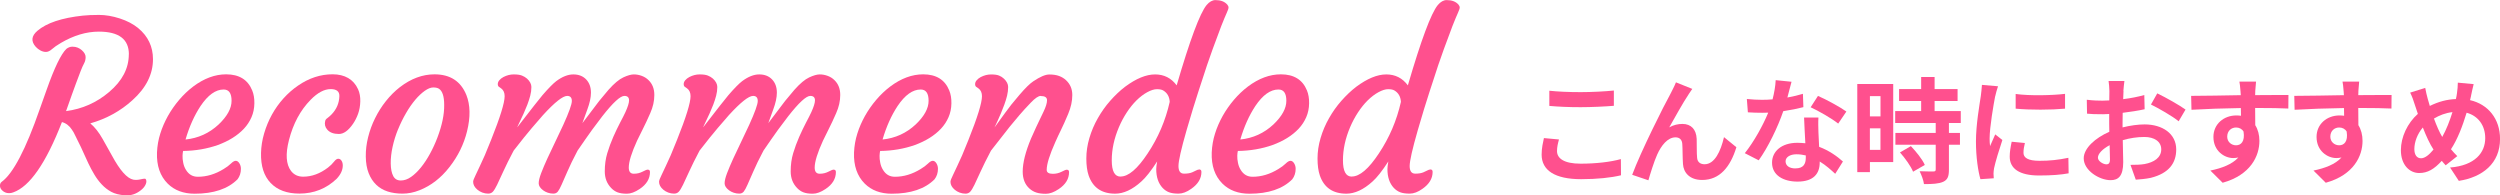 <?xml version="1.0" encoding="UTF-8"?>
<svg id="_レイヤー_2" data-name="レイヤー 2" xmlns="http://www.w3.org/2000/svg" viewBox="0 0 609.44 47.65">
  <defs>
    <style>
      .cls-1 {
        fill: #ff508e;
        stroke-width: 0px;
      }
    </style>
  </defs>
  <g id="_デザイン" data-name="デザイン">
    <g>
      <g>
        <path class="cls-1" d="M31.42,13.25c0-3.69-2.44-5.54-7.32-5.54-3.06,0-6.16.93-9.3,2.78-.91.54-1.62,1.03-2.13,1.49-.51.45-1,.68-1.46.68s-.91-.12-1.34-.35c-.43-.23-.81-.52-1.14-.88-1.22-1.35-1.09-2.66.39-3.92,2.23-1.91,5.92-3.15,11.08-3.7,1.04-.11,2.36-.17,3.95-.17s3.28.29,5.05.86c1.77.58,3.26,1.35,4.47,2.34,2.41,1.99,3.62,4.52,3.62,7.6,0,3.66-1.67,6.99-5.01,9.99-2.89,2.63-6.32,4.52-10.27,5.65,1.08.89,2.09,2.17,3.03,3.84l2.23,3.98c1.95,3.62,3.69,5.59,5.23,5.9.54.09,1.09.07,1.67-.06.57-.13.95-.19,1.13-.18.18,0,.3.16.36.46.06.3-.01.67-.24,1.11s-.58.86-1.09,1.25c-1.17.93-2.45,1.34-3.84,1.24-1.39-.1-2.52-.39-3.38-.86s-1.63-1.07-2.31-1.8c-.68-.72-1.28-1.53-1.81-2.42s-1.02-1.8-1.46-2.73l-1.25-2.73c-.39-.89-.75-1.66-1.09-2.3s-.62-1.22-.86-1.75c-.24-.53-.51-1.01-.81-1.43-.63-.96-1.44-1.58-2.42-1.84-3.9,10.02-7.86,15.73-11.88,17.14-.33.13-.67.19-1.02.19s-.65-.06-.93-.18-.51-.27-.7-.46c-.39-.35-.58-.74-.58-1.17s.14-.74.42-.95c2.78-2.02,5.87-7.92,9.27-17.7l1.67-4.7c1.91-5.42,3.53-8.76,4.84-10.02.46-.35.95-.53,1.45-.53s.94.08,1.31.24c.37.16.7.36.97.6.63.56.95,1.12.95,1.7s-.13,1.09-.38,1.54c-.25.45-.53,1.09-.85,1.91-.91,2.38-1.61,4.28-2.12,5.71l-1.42,4.01c3.95-.52,7.45-2.07,10.49-4.65,3.21-2.71,4.81-5.78,4.81-9.21Z"/>
        <path class="cls-1" d="M38.27,37.18c.07-1.61.34-3.16.81-4.63.46-1.48,1.09-2.9,1.86-4.29.78-1.38,1.69-2.69,2.74-3.92,1.05-1.23,2.18-2.31,3.41-3.24,2.65-1.99,5.33-2.98,8.04-2.98,3.17,0,5.29,1.31,6.35,3.92.37.89.55,1.94.53,3.16-.02,1.22-.25,2.34-.7,3.37s-1.06,1.97-1.85,2.81c-.79.84-1.73,1.6-2.81,2.27s-2.27,1.23-3.55,1.7c-2.63.93-5.46,1.41-8.46,1.45-.07.26-.12.65-.14,1.17-.02.52.04,1.1.17,1.74.13.64.35,1.21.67,1.71.67,1.11,1.63,1.67,2.89,1.67,2.15,0,4.25-.63,6.29-1.89.72-.43,1.31-.87,1.77-1.32s.85-.68,1.18-.68.63.2.88.6c.25.4.38.85.38,1.35,0,.98-.28,1.84-.83,2.56-2.34,2.34-5.82,3.51-10.44,3.51-2.73,0-4.92-.82-6.57-2.45-1.86-1.86-2.73-4.38-2.62-7.57ZM54.52,21.82c-1.95,0-3.82,1.34-5.62,4.01-1.52,2.3-2.75,5.03-3.67,8.18,3.1-.32,5.79-1.54,8.07-3.67,2.1-2,3.15-3.92,3.15-5.76s-.64-2.76-1.92-2.76Z"/>
        <path class="cls-1" d="M63.63,37.32c.04-1.61.29-3.22.77-4.83.47-1.6,1.1-3.12,1.89-4.55.79-1.43,1.73-2.75,2.81-3.95,1.09-1.21,2.27-2.24,3.55-3.12,2.67-1.84,5.48-2.76,8.43-2.76s5.11,1.22,6.21,3.65c.39.87.57,1.86.54,2.96-.03,1.1-.21,2.12-.54,3.03s-.75,1.74-1.25,2.46c-1.13,1.63-2.27,2.45-3.42,2.45-1.28,0-2.23-.35-2.84-1.06-.54-.61-.71-1.33-.5-2.14.06-.24.22-.46.5-.65s.63-.51,1.06-.93c1.21-1.26,1.84-2.74,1.89-4.43.04-1.15-.67-1.73-2.12-1.73-1.56,0-3.19.87-4.9,2.62-2.49,2.54-4.24,5.8-5.26,9.77-.89,3.45-.72,5.97.5,7.57.72.93,1.71,1.39,2.95,1.39,2.1,0,4.12-.74,6.07-2.23.59-.46,1.08-.94,1.45-1.42.37-.48.71-.72,1.03-.72s.58.15.79.46c.21.31.32.7.32,1.18,0,1.09-.49,2.17-1.48,3.23-2.52,2.41-5.56,3.62-9.1,3.62-3.02,0-5.36-.86-7.01-2.59-1.63-1.71-2.41-4.14-2.34-7.29Z"/>
        <path class="cls-1" d="M91.71,45.03c-.78-.74-1.39-1.68-1.84-2.82s-.68-2.49-.7-4.05c-.02-1.56.17-3.14.57-4.73.4-1.6.96-3.14,1.7-4.62.73-1.48,1.61-2.88,2.64-4.17,1.03-1.3,2.17-2.43,3.41-3.4,2.71-2.08,5.52-3.12,8.43-3.12,3.82,0,6.41,1.68,7.77,5.04.96,2.43,1.02,5.37.17,8.82-.78,3.17-2.21,6.09-4.29,8.74-2.06,2.65-4.49,4.54-7.29,5.65-1.41.56-2.8.83-4.16.83s-2.58-.18-3.65-.53c-1.07-.35-1.99-.9-2.77-1.64ZM97.03,31.53c-.56,1.37-1,2.78-1.32,4.23-.32,1.45-.48,2.82-.46,4.11.02,1.29.22,2.3.6,3.03.38.73,1,1.1,1.85,1.1s1.69-.29,2.52-.88c.83-.58,1.63-1.36,2.41-2.32.78-.96,1.51-2.08,2.2-3.34.69-1.26,1.29-2.58,1.81-3.95,1.13-2.99,1.68-5.64,1.64-7.96,0-2.04-.42-3.34-1.25-3.9-.33-.22-.8-.33-1.41-.33s-1.29.27-2.07.82c-.78.55-1.56,1.29-2.34,2.21-.78.93-1.53,2.01-2.25,3.26-.72,1.24-1.36,2.55-1.92,3.92Z"/>
        <path class="cls-1" d="M138.27,23.38c-1.08,0-3.04,1.56-5.9,4.68-2.13,2.43-3.68,4.26-4.65,5.48l-2.5,3.17c-1.08,2.04-1.92,3.74-2.53,5.09l-1.5,3.23c-.39.8-.73,1.36-1.02,1.68-.29.32-.68.49-1.17.49s-.96-.09-1.42-.26c-.45-.18-.85-.4-1.18-.68-.71-.59-1.06-1.24-1.06-1.95,0-.28.2-.83.61-1.64l1.06-2.25c.33-.67.72-1.52,1.17-2.56l1.56-3.81c2.19-5.47,3.28-9.01,3.28-10.6,0-.85-.28-1.48-.83-1.89l-.56-.39c-.19-.13-.28-.36-.28-.68s.13-.64.38-.93c.25-.3.58-.56.99-.78.83-.43,1.67-.64,2.52-.64s1.51.09,1.99.28c.48.19.9.44,1.25.75.7.65,1.06,1.33,1.06,2.03s-.09,1.42-.28,2.13c-.19.71-.42,1.44-.7,2.17-.28.73-.58,1.44-.89,2.13-.74,1.6-1.2,2.57-1.38,2.94-.18.36-.23.5-.15.4,3.4-4.4,5.44-6.99,6.12-7.79,1.43-1.65,2.54-2.78,3.34-3.4,1.47-1.09,2.85-1.64,4.16-1.64s2.35.41,3.13,1.22c.78.82,1.17,1.89,1.17,3.23,0,1.17-.3,2.54-.89,4.12-.59,1.58-.99,2.68-1.2,3.31l4.09-5.4,2.28-2.73c1.37-1.54,2.58-2.55,3.62-3.03,1.04-.48,1.89-.72,2.55-.72s1.31.12,1.95.36c.64.24,1.18.58,1.63,1.03.95.91,1.42,2.12,1.42,3.62s-.33,2.93-1,4.45c-.67,1.52-1.25,2.77-1.75,3.74s-.98,1.95-1.45,2.94c-1.35,2.95-2.03,5.14-2.03,6.57,0,1,.41,1.5,1.22,1.5s1.49-.17,2.13-.5,1.05-.5,1.24-.5c.39,0,.58.19.58.58,0,1.65-.84,3.03-2.53,4.15-1.13.76-2.17,1.14-3.1,1.14s-1.69-.11-2.27-.33c-.58-.22-1.09-.57-1.56-1.06-1.04-1.08-1.56-2.42-1.56-4.04s.2-3.1.61-4.45c.41-1.35.89-2.67,1.45-3.94.56-1.27,1.12-2.44,1.68-3.51.57-1.07,1-1.92,1.29-2.55.59-1.3.89-2.25.89-2.87,0-.72-.38-1.09-1.14-1.09-1,0-2.8,1.66-5.4,4.98-1.97,2.58-3.33,4.43-4.09,5.57l-1.92,2.78c-1.08,2.04-1.9,3.74-2.48,5.09l-1.42,3.23c-.35.8-.66,1.36-.92,1.68-.26.32-.62.49-1.09.49s-.91-.07-1.35-.22c-.44-.15-.81-.34-1.13-.58-.72-.54-1.09-1.11-1.09-1.71s.2-1.43.6-2.48c.4-1.05.9-2.22,1.49-3.52l3.9-8.24c1.39-3.06,2.09-5.01,2.09-5.83s-.38-1.24-1.14-1.24ZM141.03,31.23s.03,0,.03-.03l.03-.06s-.06.07-.06.08Z"/>
        <path class="cls-1" d="M183.59,23.38c-1.08,0-3.04,1.56-5.9,4.68-2.13,2.43-3.68,4.26-4.65,5.48l-2.5,3.17c-1.08,2.04-1.92,3.74-2.53,5.09l-1.5,3.23c-.39.8-.73,1.36-1.02,1.68-.29.32-.68.49-1.17.49s-.96-.09-1.42-.26c-.45-.18-.85-.4-1.18-.68-.71-.59-1.06-1.24-1.06-1.95,0-.28.2-.83.61-1.64l1.06-2.25c.33-.67.72-1.52,1.17-2.56l1.56-3.81c2.19-5.47,3.28-9.01,3.28-10.6,0-.85-.28-1.48-.83-1.89l-.56-.39c-.19-.13-.28-.36-.28-.68s.13-.64.38-.93c.25-.3.58-.56.99-.78.83-.43,1.67-.64,2.52-.64s1.51.09,1.99.28c.48.19.9.44,1.25.75.7.65,1.06,1.33,1.06,2.03s-.09,1.42-.28,2.13c-.19.71-.42,1.44-.7,2.17-.28.73-.58,1.44-.89,2.13-.74,1.6-1.2,2.57-1.38,2.94-.18.36-.23.5-.15.4,3.4-4.4,5.44-6.99,6.12-7.79,1.43-1.65,2.54-2.78,3.34-3.4,1.47-1.09,2.85-1.64,4.16-1.64s2.35.41,3.13,1.22c.78.82,1.17,1.89,1.17,3.23,0,1.17-.3,2.54-.89,4.12-.59,1.58-.99,2.68-1.2,3.31l4.09-5.4,2.28-2.73c1.37-1.54,2.58-2.55,3.62-3.03,1.04-.48,1.89-.72,2.55-.72s1.31.12,1.95.36c.64.24,1.18.58,1.63,1.03.95.91,1.42,2.12,1.42,3.62s-.33,2.93-1,4.45c-.67,1.52-1.25,2.77-1.75,3.74s-.98,1.95-1.45,2.94c-1.35,2.95-2.03,5.14-2.03,6.57,0,1,.41,1.5,1.22,1.5s1.49-.17,2.13-.5,1.05-.5,1.24-.5c.39,0,.58.19.58.58,0,1.65-.84,3.03-2.53,4.15-1.13.76-2.17,1.14-3.1,1.14s-1.69-.11-2.27-.33c-.58-.22-1.09-.57-1.56-1.06-1.04-1.08-1.56-2.42-1.56-4.04s.2-3.1.61-4.45c.41-1.35.89-2.67,1.45-3.94.56-1.27,1.12-2.44,1.68-3.51.57-1.07,1-1.92,1.29-2.55.59-1.3.89-2.25.89-2.87,0-.72-.38-1.09-1.14-1.09-1,0-2.8,1.66-5.4,4.98-1.97,2.58-3.33,4.43-4.09,5.57l-1.92,2.78c-1.08,2.04-1.9,3.74-2.48,5.09l-1.42,3.23c-.35.8-.66,1.36-.92,1.68-.26.32-.62.49-1.09.49s-.91-.07-1.35-.22c-.44-.15-.81-.34-1.13-.58-.72-.54-1.09-1.11-1.09-1.71s.2-1.43.6-2.48c.4-1.05.9-2.22,1.49-3.52l3.9-8.24c1.39-3.06,2.09-5.01,2.09-5.83s-.38-1.24-1.14-1.24ZM186.34,31.23s.03,0,.03-.03l.03-.06s-.06.07-.06.08Z"/>
        <path class="cls-1" d="M208.19,37.18c.07-1.61.34-3.16.81-4.63.46-1.48,1.09-2.9,1.86-4.29.78-1.38,1.69-2.69,2.74-3.92,1.05-1.23,2.18-2.31,3.41-3.24,2.65-1.99,5.33-2.98,8.04-2.98,3.17,0,5.29,1.31,6.35,3.92.37.89.55,1.94.53,3.16-.02,1.22-.25,2.34-.7,3.37s-1.06,1.97-1.85,2.81c-.79.84-1.73,1.6-2.81,2.27s-2.27,1.23-3.55,1.7c-2.63.93-5.46,1.41-8.46,1.45-.07.26-.12.65-.14,1.17-.02.52.04,1.1.17,1.74.13.64.35,1.21.67,1.71.67,1.11,1.63,1.67,2.89,1.67,2.15,0,4.25-.63,6.29-1.89.72-.43,1.31-.87,1.77-1.32s.85-.68,1.18-.68.63.2.88.6c.25.4.38.85.38,1.35,0,.98-.28,1.84-.83,2.56-2.34,2.34-5.82,3.51-10.44,3.51-2.73,0-4.92-.82-6.57-2.45-1.86-1.86-2.73-4.38-2.62-7.57ZM224.44,21.82c-1.95,0-3.82,1.34-5.62,4.01-1.52,2.3-2.75,5.03-3.67,8.18,3.1-.32,5.79-1.54,8.07-3.67,2.1-2,3.15-3.92,3.15-5.76s-.64-2.76-1.92-2.76Z"/>
        <path class="cls-1" d="M253.72,23.38c-.58,0-1.39.55-2.45,1.66-1.06,1.1-1.98,2.11-2.76,3.02l-2.37,2.84-4.56,5.82c-1.08,2.04-1.92,3.74-2.53,5.09l-1.5,3.23c-.39.8-.73,1.36-1.02,1.68-.29.32-.68.49-1.17.49s-.96-.09-1.42-.26c-.45-.18-.85-.4-1.18-.68-.71-.59-1.06-1.24-1.06-1.95,0-.28.2-.83.61-1.64l1.06-2.25c.33-.67.72-1.52,1.17-2.56l1.56-3.81c2.19-5.47,3.28-9.01,3.28-10.6,0-.85-.28-1.48-.83-1.89l-.56-.39c-.19-.13-.28-.36-.28-.68s.13-.64.38-.93c.25-.3.58-.56.99-.78.83-.43,1.67-.64,2.52-.64s1.5.09,1.96.28c.46.19.85.44,1.17.75.69.65,1.03,1.33,1.03,2.03s-.09,1.42-.26,2.13c-.18.71-.4,1.44-.67,2.17-.27.73-.55,1.45-.85,2.16-.3.71-.57,1.32-.81,1.84l-.56,1.2c-.15.3-.19.39-.11.28,2.06-2.86,3.41-4.69,4.06-5.51l1.95-2.34c1.43-1.67,2.55-2.77,3.37-3.31,1.65-1.11,2.95-1.67,3.9-1.67s1.74.12,2.39.36c.65.24,1.22.58,1.7,1.03,1.02.95,1.53,2.15,1.53,3.62s-.33,3-1,4.59c-.67,1.6-1.25,2.89-1.74,3.88-.49.99-.96,2-1.41,3.02-1.39,3.1-2.09,5.35-2.09,6.76,0,.63.5.95,1.5.95.78,0,1.49-.17,2.13-.5s1.05-.5,1.24-.5c.39,0,.58.19.58.58,0,1.65-.84,3.03-2.53,4.15-1.13.76-2.17,1.14-3.12,1.14s-1.73-.1-2.35-.31c-.62-.2-1.17-.53-1.66-.97-1.09-.98-1.64-2.36-1.64-4.12,0-2.15.68-4.84,2.03-8.07.98-2.21,1.68-3.72,2.09-4.54l.95-1.98c.57-1.19.86-2.12.86-2.81s-.51-1.03-1.53-1.03Z"/>
        <path class="cls-1" d="M292.3,41.3c.39,0,.58.2.58.61,0,1.6-.83,2.97-2.48,4.12-1.09.78-2.13,1.17-3.1,1.17s-1.75-.11-2.32-.33c-.58-.22-1.09-.57-1.56-1.06-1.04-1.11-1.56-2.64-1.56-4.59,0-.39.07-1.01.22-1.86-1.5,2.32-2.79,3.95-3.87,4.9-2.17,1.97-4.3,2.95-6.37,2.95-3.28,0-5.44-1.48-6.46-4.45-.37-1.09-.56-2.47-.56-4.12s.25-3.32.75-5.01c.5-1.69,1.18-3.29,2.05-4.81.86-1.52,1.86-2.94,3.01-4.24s2.34-2.44,3.6-3.41c2.71-2.02,5.16-3.03,7.35-3.03s3.94.89,5.26,2.67c3.23-11.06,5.66-17.58,7.29-19.57.69-.82,1.41-1.22,2.17-1.22,1.26,0,2.22.36,2.87,1.09.2.24.31.48.31.72s-.15.69-.45,1.34c-.3.65-.73,1.7-1.31,3.15-1.65,4.36-2.81,7.55-3.48,9.57-1.71,5.18-2.86,8.74-3.45,10.69l-1.53,5.15c-1.32,4.58-1.98,7.5-1.98,8.74s.45,1.86,1.36,1.86c.83,0,1.5-.11,2-.33l1.06-.5c.2-.11.4-.17.58-.17ZM273.18,43.03c1.91,0,4.1-1.86,6.57-5.59,2.58-3.86,4.38-8.06,5.4-12.61-.07-1.26-.6-2.19-1.59-2.78-.33-.2-.84-.31-1.52-.31s-1.47.25-2.37.74c-.9.49-1.77,1.16-2.62,1.99-.84.83-1.63,1.81-2.37,2.94-.73,1.12-1.37,2.31-1.91,3.58-1.17,2.75-1.75,5.44-1.75,8.09s.71,3.97,2.14,3.97Z"/>
        <path class="cls-1" d="M295.39,37.18c.07-1.61.34-3.16.81-4.63.46-1.48,1.09-2.9,1.86-4.29.78-1.38,1.69-2.69,2.74-3.92,1.05-1.23,2.18-2.31,3.41-3.24,2.65-1.99,5.33-2.98,8.04-2.98,3.17,0,5.29,1.31,6.35,3.92.37.89.55,1.94.53,3.16-.02,1.22-.25,2.34-.7,3.37s-1.06,1.97-1.85,2.81c-.79.84-1.73,1.6-2.81,2.27s-2.27,1.23-3.55,1.7c-2.63.93-5.46,1.41-8.46,1.45-.07.26-.12.65-.14,1.17-.02.52.04,1.1.17,1.74.13.64.35,1.21.67,1.71.67,1.11,1.63,1.67,2.89,1.67,2.15,0,4.25-.63,6.29-1.89.72-.43,1.31-.87,1.77-1.32s.85-.68,1.18-.68.63.2.88.6c.25.4.38.85.38,1.35,0,.98-.28,1.84-.83,2.56-2.34,2.34-5.82,3.51-10.44,3.51-2.73,0-4.92-.82-6.57-2.45-1.86-1.86-2.73-4.38-2.62-7.57ZM311.65,21.82c-1.95,0-3.82,1.34-5.62,4.01-1.52,2.3-2.75,5.03-3.67,8.18,3.1-.32,5.79-1.54,8.07-3.67,2.1-2,3.15-3.92,3.15-5.76s-.64-2.76-1.92-2.76Z"/>
        <path class="cls-1" d="M348.66,41.3c.39,0,.58.2.58.61,0,1.6-.83,2.97-2.48,4.12-1.09.78-2.13,1.17-3.1,1.17s-1.75-.11-2.32-.33c-.58-.22-1.09-.57-1.56-1.06-1.04-1.11-1.56-2.64-1.56-4.59,0-.39.07-1.01.22-1.86-1.5,2.32-2.79,3.95-3.87,4.9-2.17,1.97-4.3,2.95-6.37,2.95-3.28,0-5.44-1.48-6.46-4.45-.37-1.09-.56-2.47-.56-4.12s.25-3.32.75-5.01c.5-1.69,1.18-3.29,2.05-4.81.86-1.52,1.86-2.94,3.01-4.24s2.34-2.44,3.6-3.41c2.71-2.02,5.16-3.03,7.35-3.03s3.94.89,5.26,2.67c3.23-11.06,5.66-17.58,7.29-19.57.69-.82,1.41-1.22,2.17-1.22,1.26,0,2.22.36,2.87,1.09.2.24.31.48.31.72s-.15.69-.45,1.34c-.3.65-.73,1.7-1.31,3.15-1.65,4.36-2.81,7.55-3.48,9.57-1.71,5.18-2.86,8.74-3.45,10.69l-1.53,5.15c-1.32,4.58-1.98,7.5-1.98,8.74s.45,1.86,1.36,1.86c.83,0,1.5-.11,2-.33l1.06-.5c.2-.11.4-.17.58-.17ZM329.54,43.03c1.91,0,4.1-1.86,6.57-5.59,2.58-3.86,4.38-8.06,5.4-12.61-.07-1.26-.6-2.19-1.59-2.78-.33-.2-.84-.31-1.52-.31s-1.47.25-2.37.74c-.9.49-1.77,1.16-2.62,1.99-.84.83-1.63,1.81-2.37,2.94-.73,1.12-1.37,2.31-1.91,3.58-1.17,2.75-1.75,5.44-1.75,8.09s.71,3.97,2.14,3.97Z"/>
      </g>
      <g>
        <path class="cls-1" d="M379.56,36.82c0,1.79,1.71,3.08,5.74,3.08,3.78,0,7.36-.42,9.83-1.12l.03,3.95c-2.44.59-5.8.95-9.72.95-6.41,0-9.63-2.16-9.63-5.99,0-1.62.34-3,.56-4.03l3.67.34c-.28,1.01-.48,1.88-.48,2.83ZM385.3,22.46c2.77,0,5.96-.17,8.12-.39v3.72c-1.96.17-5.43.34-8.09.34-2.94,0-5.38-.11-7.64-.31v-3.7c2.07.22,4.68.34,7.62.34Z"/>
        <path class="cls-1" d="M411.65,22.99c-1.37,2.02-3.33,5.6-4.73,8.06,1.04-.59,2.16-.84,3.22-.84,2.1,0,3.36,1.32,3.47,3.64.06,1.26-.03,3.5.11,4.68.11,1.09.9,1.51,1.82,1.51,2.44,0,3.92-3.14,4.73-6.61l3.02,2.46c-1.46,4.79-4.06,7.98-8.34,7.98-3.11,0-4.56-1.85-4.68-3.89-.11-1.48-.08-3.78-.17-4.93-.08-.98-.64-1.57-1.65-1.57-1.9,0-3.47,1.96-4.48,4.23-.73,1.62-1.71,4.76-2.13,6.24l-3.95-1.34c2.07-5.6,7.81-17.02,9.3-19.68.36-.76.9-1.68,1.37-2.86l3.98,1.6c-.28.39-.59.87-.9,1.32Z"/>
        <path class="cls-1" d="M435.73,23.77c1.37-.25,2.69-.56,3.78-.9l.11,3.25c-1.29.34-3.02.7-4.9.98-1.34,3.92-3.72,8.82-5.99,11.98l-3.39-1.74c2.21-2.74,4.48-6.86,5.71-9.88-.5.03-.98.03-1.46.03-1.15,0-2.3-.03-3.5-.11l-.25-3.25c1.2.14,2.69.2,3.72.2.84,0,1.68-.03,2.55-.11.39-1.54.7-3.22.76-4.68l3.86.39c-.22.9-.59,2.32-1.01,3.84ZM443.29,32.23c.03.81.11,2.16.17,3.56,2.41.9,4.37,2.3,5.8,3.58l-1.88,3c-.98-.9-2.24-2.07-3.78-3v.28c0,2.6-1.43,4.62-5.4,4.62-3.47,0-6.22-1.54-6.22-4.62,0-2.74,2.3-4.84,6.19-4.84.67,0,1.29.06,1.93.11-.11-2.07-.25-4.56-.31-6.27h3.5c-.08,1.18-.03,2.35,0,3.58ZM437.69,41.05c1.93,0,2.52-1.06,2.52-2.6v-.56c-.73-.17-1.48-.28-2.27-.28-1.62,0-2.66.73-2.66,1.71,0,1.04.87,1.74,2.41,1.74ZM441.39,26.15l1.79-2.77c2.02.87,5.49,2.77,6.92,3.81l-1.99,2.94c-1.62-1.29-4.82-3.11-6.72-3.98Z"/>
        <path class="cls-1" d="M461.52,39.51h-5.68v2.46h-3.08v-21.5h8.76v19.04ZM455.84,23.44v4.93h2.58v-4.93h-2.58ZM458.41,36.54v-5.26h-2.58v5.26h2.58ZM475.1,29.99v2.41h2.69v2.88h-2.69v6.1c0,1.6-.31,2.44-1.4,2.94-1.09.48-2.6.56-4.68.56-.11-.92-.62-2.24-1.06-3.14,1.34.06,2.91.06,3.33.06.45,0,.59-.11.59-.5v-6.02h-9.83v-2.88h9.83v-2.41h-9.88v-2.91h6.33v-2.46h-5.38v-2.91h5.38v-2.94h3.28v2.94h5.6v2.91h-5.6v2.46h6.38v2.91h-2.88ZM465.83,35.62c1.29,1.37,2.8,3.22,3.39,4.59l-2.86,1.65c-.5-1.29-1.93-3.28-3.19-4.7l2.66-1.54Z"/>
        <path class="cls-1" d="M486.36,23.52c-.36,1.88-1.34,7.48-1.34,10.28,0,.53.03,1.26.11,1.82.42-.95.87-1.93,1.26-2.86l1.74,1.37c-.78,2.32-1.71,5.38-2.02,6.86-.08.42-.14,1.04-.14,1.32,0,.31.03.76.06,1.15l-3.25.22c-.56-1.93-1.09-5.35-1.09-9.16,0-4.2.87-8.93,1.18-11.09.08-.78.25-1.85.28-2.74l3.92.34c-.22.59-.59,1.99-.7,2.49ZM493.27,37.21c0,1.23,1.06,1.99,3.92,1.99,2.49,0,4.56-.22,7.03-.73l.06,3.78c-1.82.34-4.06.53-7.22.53-4.82,0-7.14-1.71-7.14-4.59,0-1.09.17-2.21.48-3.64l3.22.31c-.22.92-.34,1.6-.34,2.35ZM503.41,22.88v3.61c-3.44.31-8.51.34-12.04,0v-3.58c3.44.48,9.02.34,12.04-.03Z"/>
        <path class="cls-1" d="M517.66,22.18c-.03.62-.06,1.29-.08,1.99,1.85-.22,3.7-.59,5.15-1.01l.08,3.47c-1.6.36-3.53.64-5.35.87-.03.84-.03,1.71-.03,2.52v1.04c1.9-.48,3.84-.73,5.38-.73,4.31,0,7.7,2.24,7.7,6.1,0,3.3-1.74,5.8-6.19,6.92-1.29.28-2.52.36-3.67.45l-1.29-3.61c1.26,0,2.46-.03,3.44-.2,2.27-.42,4.06-1.54,4.06-3.58,0-1.9-1.68-3.02-4.12-3.02-1.74,0-3.56.28-5.26.78.06,2.21.11,4.4.11,5.35,0,3.47-1.23,4.4-3.08,4.4-2.72,0-6.55-2.35-6.55-5.32,0-2.44,2.8-4.98,6.24-6.47-.03-.67-.03-1.34-.03-1.99v-2.35c-.53.03-1.04.06-1.48.06-1.88,0-2.97-.03-3.92-.14l-.06-3.39c1.65.2,2.86.22,3.86.22.5,0,1.06-.03,1.62-.06.03-.98.03-1.79.03-2.27,0-.59-.11-1.96-.2-2.46h3.86c-.08.5-.2,1.71-.25,2.44ZM513.46,40.07c.5,0,.9-.22.9-1.18,0-.7-.03-1.99-.08-3.5-1.71.92-2.86,2.07-2.86,3.05,0,.87,1.32,1.62,2.04,1.62ZM532.78,26.71l-1.68,2.86c-1.34-1.15-5.01-3.25-6.75-4.09l1.54-2.72c2.16,1.04,5.4,2.88,6.89,3.95Z"/>
        <path class="cls-1" d="M549.78,22.32c0,.22,0,.53-.03.87,2.83,0,6.66-.06,8.12-.03l-.03,3.3c-1.68-.08-4.28-.14-8.09-.14,0,1.43.03,2.97.03,4.2.67,1.06,1.01,2.38,1.01,3.84,0,3.64-2.13,8.29-8.96,10.19l-3-2.97c2.83-.59,5.29-1.51,6.83-3.19-.39.08-.81.14-1.26.14-2.16,0-4.82-1.74-4.82-5.15,0-3.16,2.55-5.24,5.6-5.24.39,0,.76.03,1.12.08,0-.62,0-1.26-.03-1.88-4.23.06-8.6.22-12.04.42l-.08-3.39c3.19,0,8.29-.11,12.1-.17-.03-.36-.03-.64-.06-.87-.08-1.15-.2-2.1-.28-2.44h4.06c-.06.45-.17,1.96-.2,2.41ZM545.1,35.42c1.18,0,2.21-.9,1.82-3.36-.39-.64-1.06-.98-1.82-.98-1.09,0-2.16.76-2.16,2.24,0,1.29,1.04,2.1,2.16,2.1Z"/>
        <path class="cls-1" d="M574.92,22.32c0,.22,0,.53-.03.87,2.83,0,6.66-.06,8.12-.03l-.03,3.3c-1.68-.08-4.28-.14-8.09-.14,0,1.43.03,2.97.03,4.2.67,1.06,1.01,2.38,1.01,3.84,0,3.64-2.13,8.29-8.96,10.19l-3-2.97c2.83-.59,5.29-1.51,6.83-3.19-.39.08-.81.14-1.26.14-2.16,0-4.82-1.74-4.82-5.15,0-3.16,2.55-5.24,5.6-5.24.39,0,.76.03,1.12.08,0-.62,0-1.26-.03-1.88-4.23.06-8.6.22-12.04.42l-.08-3.39c3.19,0,8.29-.11,12.1-.17-.03-.36-.03-.64-.06-.87-.08-1.15-.2-2.1-.28-2.44h4.06c-.06.45-.17,1.96-.2,2.41ZM570.24,35.42c1.18,0,2.21-.9,1.82-3.36-.39-.64-1.06-.98-1.82-.98-1.09,0-2.16.76-2.16,2.24,0,1.29,1.04,2.1,2.16,2.1Z"/>
        <path class="cls-1" d="M602.39,23.35c-.08.36-.17.7-.25,1.06,4.4,1.01,7.31,4.56,7.31,9.46,0,5.94-4.23,9.32-10.05,10.22l-2.13-3.25c6.13-.5,8.57-3.67,8.57-7.17,0-3.11-1.74-5.43-4.54-6.19-.98,3.25-2.21,6.47-3.81,8.9.5.59,1.01,1.18,1.54,1.68l-2.83,2.24c-.34-.36-.67-.73-.95-1.09-1.88,2.04-3.44,2.97-5.52,2.97-2.32,0-4.45-1.96-4.45-5.57,0-3.19,1.6-6.61,4.14-8.85-.28-.76-.5-1.51-.76-2.27-.31-1.01-.62-1.9-1.12-2.91l3.67-1.15c.17.92.39,1.85.62,2.69.14.53.31,1.12.5,1.71,2.13-1.06,4.2-1.6,6.36-1.68.11-.48.2-.92.25-1.34.14-.81.22-2.02.22-2.66l3.86.36c-.22.76-.48,2.13-.64,2.83ZM590.15,38.59c1.01,0,2.04-.87,3.08-2.13-.9-1.37-1.79-3.28-2.6-5.38-1.32,1.54-2.07,3.53-2.07,5.26,0,1.37.59,2.24,1.6,2.24ZM595.36,33.38c1.01-1.79,1.85-3.98,2.49-6.05-1.71.2-3.19.78-4.51,1.57.64,1.74,1.34,3.36,2.02,4.48Z"/>
      </g>
    </g>
  </g>
</svg>